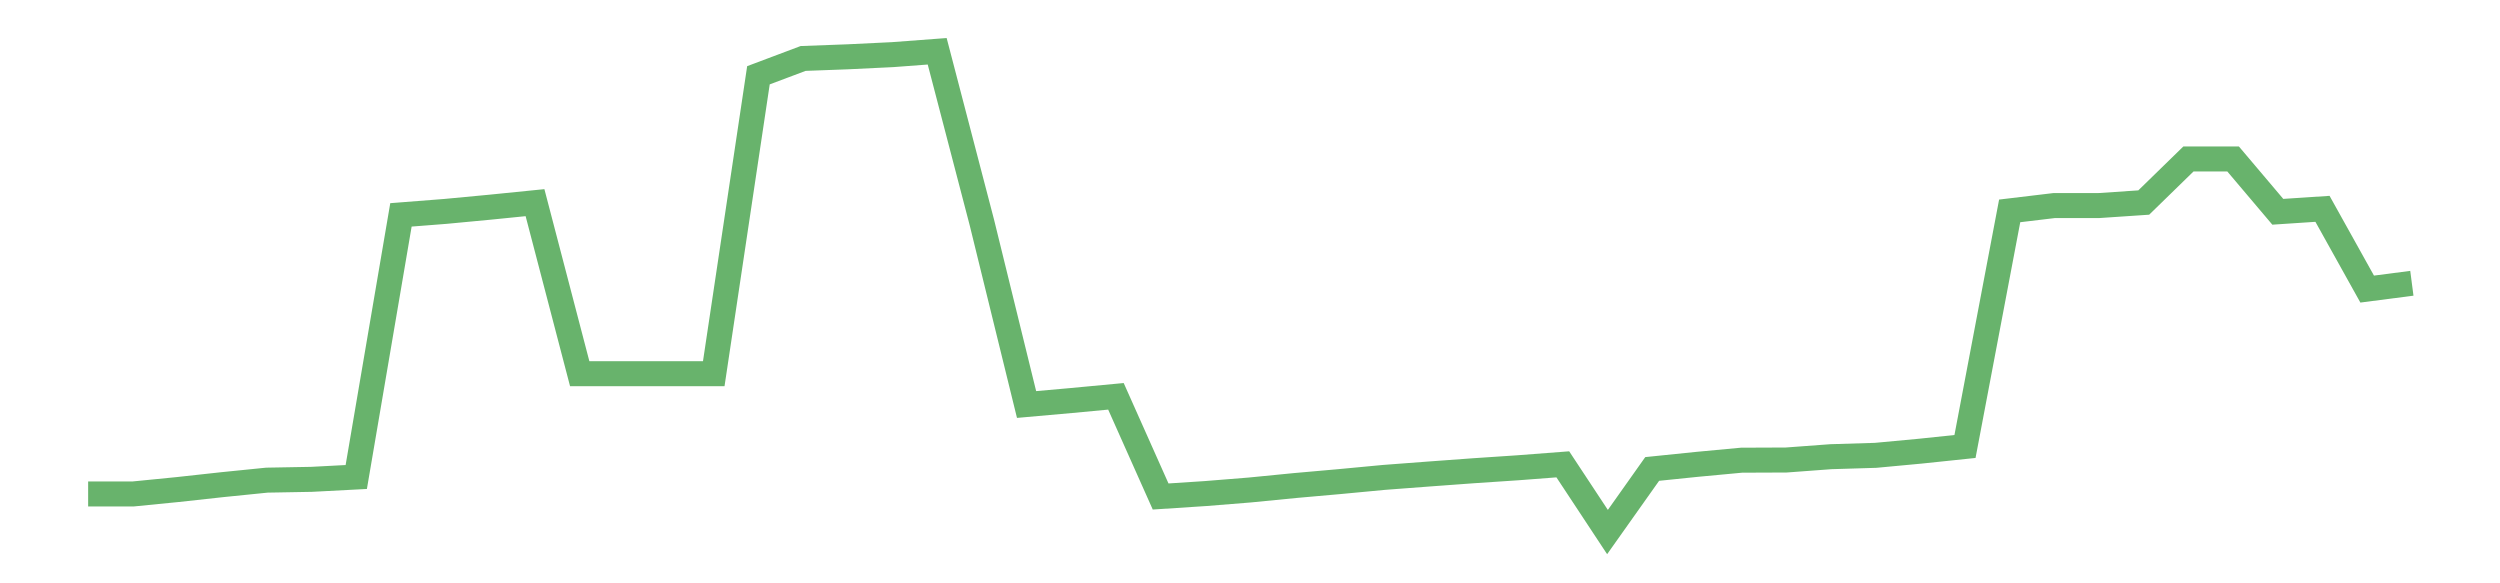<?xml version='1.0' encoding='utf-8'?>
<svg xmlns="http://www.w3.org/2000/svg" xmlns:xlink="http://www.w3.org/1999/xlink" id="chart-2d0d3043-bff9-4fd2-942a-a94db0cde199" class="pygal-chart pygal-sparkline" viewBox="0 0 300 70" width="300" height="70"><!--Generated with pygal 3.0.0 (lxml) ©Kozea 2012-2016 on 2022-08-08--><!--http://pygal.org--><!--http://github.com/Kozea/pygal--><defs><style type="text/css">#chart-2d0d3043-bff9-4fd2-942a-a94db0cde199{-webkit-user-select:none;-webkit-font-smoothing:antialiased;font-family:Consolas,"Liberation Mono",Menlo,Courier,monospace}#chart-2d0d3043-bff9-4fd2-942a-a94db0cde199 .title{font-family:Consolas,"Liberation Mono",Menlo,Courier,monospace;font-size:16px}#chart-2d0d3043-bff9-4fd2-942a-a94db0cde199 .legends .legend text{font-family:Consolas,"Liberation Mono",Menlo,Courier,monospace;font-size:14px}#chart-2d0d3043-bff9-4fd2-942a-a94db0cde199 .axis text{font-family:Consolas,"Liberation Mono",Menlo,Courier,monospace;font-size:10px}#chart-2d0d3043-bff9-4fd2-942a-a94db0cde199 .axis text.major{font-family:Consolas,"Liberation Mono",Menlo,Courier,monospace;font-size:10px}#chart-2d0d3043-bff9-4fd2-942a-a94db0cde199 .text-overlay text.value{font-family:Consolas,"Liberation Mono",Menlo,Courier,monospace;font-size:16px}#chart-2d0d3043-bff9-4fd2-942a-a94db0cde199 .text-overlay text.label{font-family:Consolas,"Liberation Mono",Menlo,Courier,monospace;font-size:10px}#chart-2d0d3043-bff9-4fd2-942a-a94db0cde199 .tooltip{font-family:Consolas,"Liberation Mono",Menlo,Courier,monospace;font-size:14px}#chart-2d0d3043-bff9-4fd2-942a-a94db0cde199 text.no_data{font-family:Consolas,"Liberation Mono",Menlo,Courier,monospace;font-size:64px}
#chart-2d0d3043-bff9-4fd2-942a-a94db0cde199{background-color:transparent}#chart-2d0d3043-bff9-4fd2-942a-a94db0cde199 path,#chart-2d0d3043-bff9-4fd2-942a-a94db0cde199 line,#chart-2d0d3043-bff9-4fd2-942a-a94db0cde199 rect,#chart-2d0d3043-bff9-4fd2-942a-a94db0cde199 circle{-webkit-transition:150ms;-moz-transition:150ms;transition:150ms}#chart-2d0d3043-bff9-4fd2-942a-a94db0cde199 .graph &gt; .background{fill:transparent}#chart-2d0d3043-bff9-4fd2-942a-a94db0cde199 .plot &gt; .background{fill:transparent}#chart-2d0d3043-bff9-4fd2-942a-a94db0cde199 .graph{fill:rgba(0,0,0,.87)}#chart-2d0d3043-bff9-4fd2-942a-a94db0cde199 text.no_data{fill:rgba(0,0,0,1)}#chart-2d0d3043-bff9-4fd2-942a-a94db0cde199 .title{fill:rgba(0,0,0,1)}#chart-2d0d3043-bff9-4fd2-942a-a94db0cde199 .legends .legend text{fill:rgba(0,0,0,.87)}#chart-2d0d3043-bff9-4fd2-942a-a94db0cde199 .legends .legend:hover text{fill:rgba(0,0,0,1)}#chart-2d0d3043-bff9-4fd2-942a-a94db0cde199 .axis .line{stroke:rgba(0,0,0,1)}#chart-2d0d3043-bff9-4fd2-942a-a94db0cde199 .axis .guide.line{stroke:rgba(0,0,0,.54)}#chart-2d0d3043-bff9-4fd2-942a-a94db0cde199 .axis .major.line{stroke:rgba(0,0,0,.87)}#chart-2d0d3043-bff9-4fd2-942a-a94db0cde199 .axis text.major{fill:rgba(0,0,0,1)}#chart-2d0d3043-bff9-4fd2-942a-a94db0cde199 .axis.y .guides:hover .guide.line,#chart-2d0d3043-bff9-4fd2-942a-a94db0cde199 .line-graph .axis.x .guides:hover .guide.line,#chart-2d0d3043-bff9-4fd2-942a-a94db0cde199 .stackedline-graph .axis.x .guides:hover .guide.line,#chart-2d0d3043-bff9-4fd2-942a-a94db0cde199 .xy-graph .axis.x .guides:hover .guide.line{stroke:rgba(0,0,0,1)}#chart-2d0d3043-bff9-4fd2-942a-a94db0cde199 .axis .guides:hover text{fill:rgba(0,0,0,1)}#chart-2d0d3043-bff9-4fd2-942a-a94db0cde199 .reactive{fill-opacity:.7;stroke-opacity:.8;stroke-width:3}#chart-2d0d3043-bff9-4fd2-942a-a94db0cde199 .ci{stroke:rgba(0,0,0,.87)}#chart-2d0d3043-bff9-4fd2-942a-a94db0cde199 .reactive.active,#chart-2d0d3043-bff9-4fd2-942a-a94db0cde199 .active .reactive{fill-opacity:.8;stroke-opacity:.9;stroke-width:4}#chart-2d0d3043-bff9-4fd2-942a-a94db0cde199 .ci .reactive.active{stroke-width:1.5}#chart-2d0d3043-bff9-4fd2-942a-a94db0cde199 .series text{fill:rgba(0,0,0,1)}#chart-2d0d3043-bff9-4fd2-942a-a94db0cde199 .tooltip rect{fill:transparent;stroke:rgba(0,0,0,1);-webkit-transition:opacity 150ms;-moz-transition:opacity 150ms;transition:opacity 150ms}#chart-2d0d3043-bff9-4fd2-942a-a94db0cde199 .tooltip .label{fill:rgba(0,0,0,.87)}#chart-2d0d3043-bff9-4fd2-942a-a94db0cde199 .tooltip .label{fill:rgba(0,0,0,.87)}#chart-2d0d3043-bff9-4fd2-942a-a94db0cde199 .tooltip .legend{font-size:.8em;fill:rgba(0,0,0,.54)}#chart-2d0d3043-bff9-4fd2-942a-a94db0cde199 .tooltip .x_label{font-size:.6em;fill:rgba(0,0,0,1)}#chart-2d0d3043-bff9-4fd2-942a-a94db0cde199 .tooltip .xlink{font-size:.5em;text-decoration:underline}#chart-2d0d3043-bff9-4fd2-942a-a94db0cde199 .tooltip .value{font-size:1.5em}#chart-2d0d3043-bff9-4fd2-942a-a94db0cde199 .bound{font-size:.5em}#chart-2d0d3043-bff9-4fd2-942a-a94db0cde199 .max-value{font-size:.75em;fill:rgba(0,0,0,.54)}#chart-2d0d3043-bff9-4fd2-942a-a94db0cde199 .map-element{fill:transparent;stroke:rgba(0,0,0,.54) !important}#chart-2d0d3043-bff9-4fd2-942a-a94db0cde199 .map-element .reactive{fill-opacity:inherit;stroke-opacity:inherit}#chart-2d0d3043-bff9-4fd2-942a-a94db0cde199 .color-0,#chart-2d0d3043-bff9-4fd2-942a-a94db0cde199 .color-0 a:visited{stroke:#43a047;fill:#43a047}#chart-2d0d3043-bff9-4fd2-942a-a94db0cde199 .text-overlay .color-0 text{fill:black}
#chart-2d0d3043-bff9-4fd2-942a-a94db0cde199 text.no_data{text-anchor:middle}#chart-2d0d3043-bff9-4fd2-942a-a94db0cde199 .guide.line{fill:none}#chart-2d0d3043-bff9-4fd2-942a-a94db0cde199 .centered{text-anchor:middle}#chart-2d0d3043-bff9-4fd2-942a-a94db0cde199 .title{text-anchor:middle}#chart-2d0d3043-bff9-4fd2-942a-a94db0cde199 .legends .legend text{fill-opacity:1}#chart-2d0d3043-bff9-4fd2-942a-a94db0cde199 .axis.x text{text-anchor:middle}#chart-2d0d3043-bff9-4fd2-942a-a94db0cde199 .axis.x:not(.web) text[transform]{text-anchor:start}#chart-2d0d3043-bff9-4fd2-942a-a94db0cde199 .axis.x:not(.web) text[transform].backwards{text-anchor:end}#chart-2d0d3043-bff9-4fd2-942a-a94db0cde199 .axis.y text{text-anchor:end}#chart-2d0d3043-bff9-4fd2-942a-a94db0cde199 .axis.y text[transform].backwards{text-anchor:start}#chart-2d0d3043-bff9-4fd2-942a-a94db0cde199 .axis.y2 text{text-anchor:start}#chart-2d0d3043-bff9-4fd2-942a-a94db0cde199 .axis.y2 text[transform].backwards{text-anchor:end}#chart-2d0d3043-bff9-4fd2-942a-a94db0cde199 .axis .guide.line{stroke-dasharray:4,4;stroke:black}#chart-2d0d3043-bff9-4fd2-942a-a94db0cde199 .axis .major.guide.line{stroke-dasharray:6,6;stroke:black}#chart-2d0d3043-bff9-4fd2-942a-a94db0cde199 .horizontal .axis.y .guide.line,#chart-2d0d3043-bff9-4fd2-942a-a94db0cde199 .horizontal .axis.y2 .guide.line,#chart-2d0d3043-bff9-4fd2-942a-a94db0cde199 .vertical .axis.x .guide.line{opacity:0}#chart-2d0d3043-bff9-4fd2-942a-a94db0cde199 .horizontal .axis.always_show .guide.line,#chart-2d0d3043-bff9-4fd2-942a-a94db0cde199 .vertical .axis.always_show .guide.line{opacity:1 !important}#chart-2d0d3043-bff9-4fd2-942a-a94db0cde199 .axis.y .guides:hover .guide.line,#chart-2d0d3043-bff9-4fd2-942a-a94db0cde199 .axis.y2 .guides:hover .guide.line,#chart-2d0d3043-bff9-4fd2-942a-a94db0cde199 .axis.x .guides:hover .guide.line{opacity:1}#chart-2d0d3043-bff9-4fd2-942a-a94db0cde199 .axis .guides:hover text{opacity:1}#chart-2d0d3043-bff9-4fd2-942a-a94db0cde199 .nofill{fill:none}#chart-2d0d3043-bff9-4fd2-942a-a94db0cde199 .subtle-fill{fill-opacity:.2}#chart-2d0d3043-bff9-4fd2-942a-a94db0cde199 .dot{stroke-width:1px;fill-opacity:1;stroke-opacity:1}#chart-2d0d3043-bff9-4fd2-942a-a94db0cde199 .dot.active{stroke-width:5px}#chart-2d0d3043-bff9-4fd2-942a-a94db0cde199 .dot.negative{fill:transparent}#chart-2d0d3043-bff9-4fd2-942a-a94db0cde199 text,#chart-2d0d3043-bff9-4fd2-942a-a94db0cde199 tspan{stroke:none !important}#chart-2d0d3043-bff9-4fd2-942a-a94db0cde199 .series text.active{opacity:1}#chart-2d0d3043-bff9-4fd2-942a-a94db0cde199 .tooltip rect{fill-opacity:.95;stroke-width:.5}#chart-2d0d3043-bff9-4fd2-942a-a94db0cde199 .tooltip text{fill-opacity:1}#chart-2d0d3043-bff9-4fd2-942a-a94db0cde199 .showable{visibility:hidden}#chart-2d0d3043-bff9-4fd2-942a-a94db0cde199 .showable.shown{visibility:visible}#chart-2d0d3043-bff9-4fd2-942a-a94db0cde199 .gauge-background{fill:rgba(229,229,229,1);stroke:none}#chart-2d0d3043-bff9-4fd2-942a-a94db0cde199 .bg-lines{stroke:transparent;stroke-width:2px}</style><script type="text/javascript">window.pygal = window.pygal || {};window.pygal.config = window.pygal.config || {};window.pygal.config['2d0d3043-bff9-4fd2-942a-a94db0cde199'] = {"allow_interruptions": false, "box_mode": "extremes", "classes": ["pygal-chart", "pygal-sparkline"], "css": ["file://style.css", "file://graph.css"], "defs": [], "disable_xml_declaration": false, "dots_size": 2.5, "dynamic_print_values": false, "explicit_size": true, "fill": false, "force_uri_protocol": "https", "formatter": null, "half_pie": false, "height": 70, "include_x_axis": false, "inner_radius": 0, "interpolate": null, "interpolation_parameters": {}, "interpolation_precision": 250, "inverse_y_axis": false, "js": [], "legend_at_bottom": false, "legend_at_bottom_columns": null, "legend_box_size": 12, "logarithmic": false, "margin": 5, "margin_bottom": null, "margin_left": null, "margin_right": null, "margin_top": null, "max_scale": 2, "min_scale": 1, "missing_value_fill_truncation": "x", "no_data_text": "", "no_prefix": false, "order_min": null, "pretty_print": false, "print_labels": false, "print_values": false, "print_values_position": "center", "print_zeroes": true, "range": null, "rounded_bars": null, "secondary_range": null, "show_dots": false, "show_legend": false, "show_minor_x_labels": true, "show_minor_y_labels": true, "show_only_major_dots": false, "show_x_guides": false, "show_x_labels": false, "show_y_guides": true, "show_y_labels": false, "spacing": 0, "stack_from_top": false, "strict": false, "stroke": true, "stroke_style": null, "style": {"background": "transparent", "ci_colors": [], "colors": ["#43a047", "#43a047", "#43a047", "#43a047", "#43a047"], "dot_opacity": "1", "font_family": "Consolas, \"Liberation Mono\", Menlo, Courier, monospace", "foreground": "rgba(0, 0, 0, .87)", "foreground_strong": "rgba(0, 0, 0, 1)", "foreground_subtle": "rgba(0, 0, 0, .54)", "guide_stroke_color": "black", "guide_stroke_dasharray": "4,4", "label_font_family": "Consolas, \"Liberation Mono\", Menlo, Courier, monospace", "label_font_size": 10, "legend_font_family": "Consolas, \"Liberation Mono\", Menlo, Courier, monospace", "legend_font_size": 14, "major_guide_stroke_color": "black", "major_guide_stroke_dasharray": "6,6", "major_label_font_family": "Consolas, \"Liberation Mono\", Menlo, Courier, monospace", "major_label_font_size": 10, "no_data_font_family": "Consolas, \"Liberation Mono\", Menlo, Courier, monospace", "no_data_font_size": 64, "opacity": ".7", "opacity_hover": ".8", "plot_background": "transparent", "stroke_opacity": ".8", "stroke_opacity_hover": ".9", "stroke_width": 3, "stroke_width_hover": "4", "title_font_family": "Consolas, \"Liberation Mono\", Menlo, Courier, monospace", "title_font_size": 16, "tooltip_font_family": "Consolas, \"Liberation Mono\", Menlo, Courier, monospace", "tooltip_font_size": 14, "transition": "150ms", "value_background": "rgba(229, 229, 229, 1)", "value_colors": [], "value_font_family": "Consolas, \"Liberation Mono\", Menlo, Courier, monospace", "value_font_size": 16, "value_label_font_family": "Consolas, \"Liberation Mono\", Menlo, Courier, monospace", "value_label_font_size": 10}, "title": null, "tooltip_border_radius": 0, "tooltip_fancy_mode": true, "truncate_label": null, "truncate_legend": null, "width": 300, "x_label_rotation": 0, "x_labels": null, "x_labels_major": null, "x_labels_major_count": null, "x_labels_major_every": null, "x_title": null, "xrange": null, "y_label_rotation": 0, "y_labels": null, "y_labels_major": null, "y_labels_major_count": null, "y_labels_major_every": null, "y_title": null, "zero": 0, "legends": [""]}</script></defs><title>Pygal</title><g class="graph line-graph vertical"><rect x="0" y="0" width="300" height="70" class="background"/><g transform="translate(5, 5)" class="plot"><rect x="0" y="0" width="290" height="60" class="background"/><g class="series serie-0 color-0"><path d="M5.577 54.279 L10.939 54.279 16.302 53.748 21.664 53.16 27.027 52.618 32.389 52.521 37.751 52.24 43.114 20.785 48.476 20.366 53.839 19.859 59.201 19.319 64.564 39.84 69.926 39.84 75.288 39.84 80.651 39.84 86.013 4.033 91.376 2.015 96.738 1.816 102.101 1.557 107.463 1.154 112.825 21.698 118.188 43.541 123.55 43.064 128.913 42.559 134.275 54.579 139.638 54.229 145 53.797 150.362 53.269 155.725 52.794 161.087 52.288 166.45 51.883 171.812 51.49 177.175 51.131 182.537 50.72 187.899 58.846 193.262 51.275 198.624 50.724 203.987 50.223 209.349 50.201 214.712 49.803 220.074 49.641 225.436 49.14 230.799 48.578 236.161 20.307 241.524 19.665 246.886 19.665 252.249 19.304 257.611 14.077 262.973 14.077 268.336 20.414 273.698 20.06 279.061 29.69 284.423 28.993" class="line reactive nofill"/></g></g><g class="titles"/><g transform="translate(5, 5)" class="plot overlay"><g class="series serie-0 color-0"/></g><g transform="translate(5, 5)" class="plot text-overlay"><g class="series serie-0 color-0"/></g><g transform="translate(5, 5)" class="plot tooltip-overlay"><g transform="translate(0 0)" style="opacity: 0" class="tooltip"><rect rx="0" ry="0" width="0" height="0" class="tooltip-box"/><g class="text"/></g></g></g></svg>